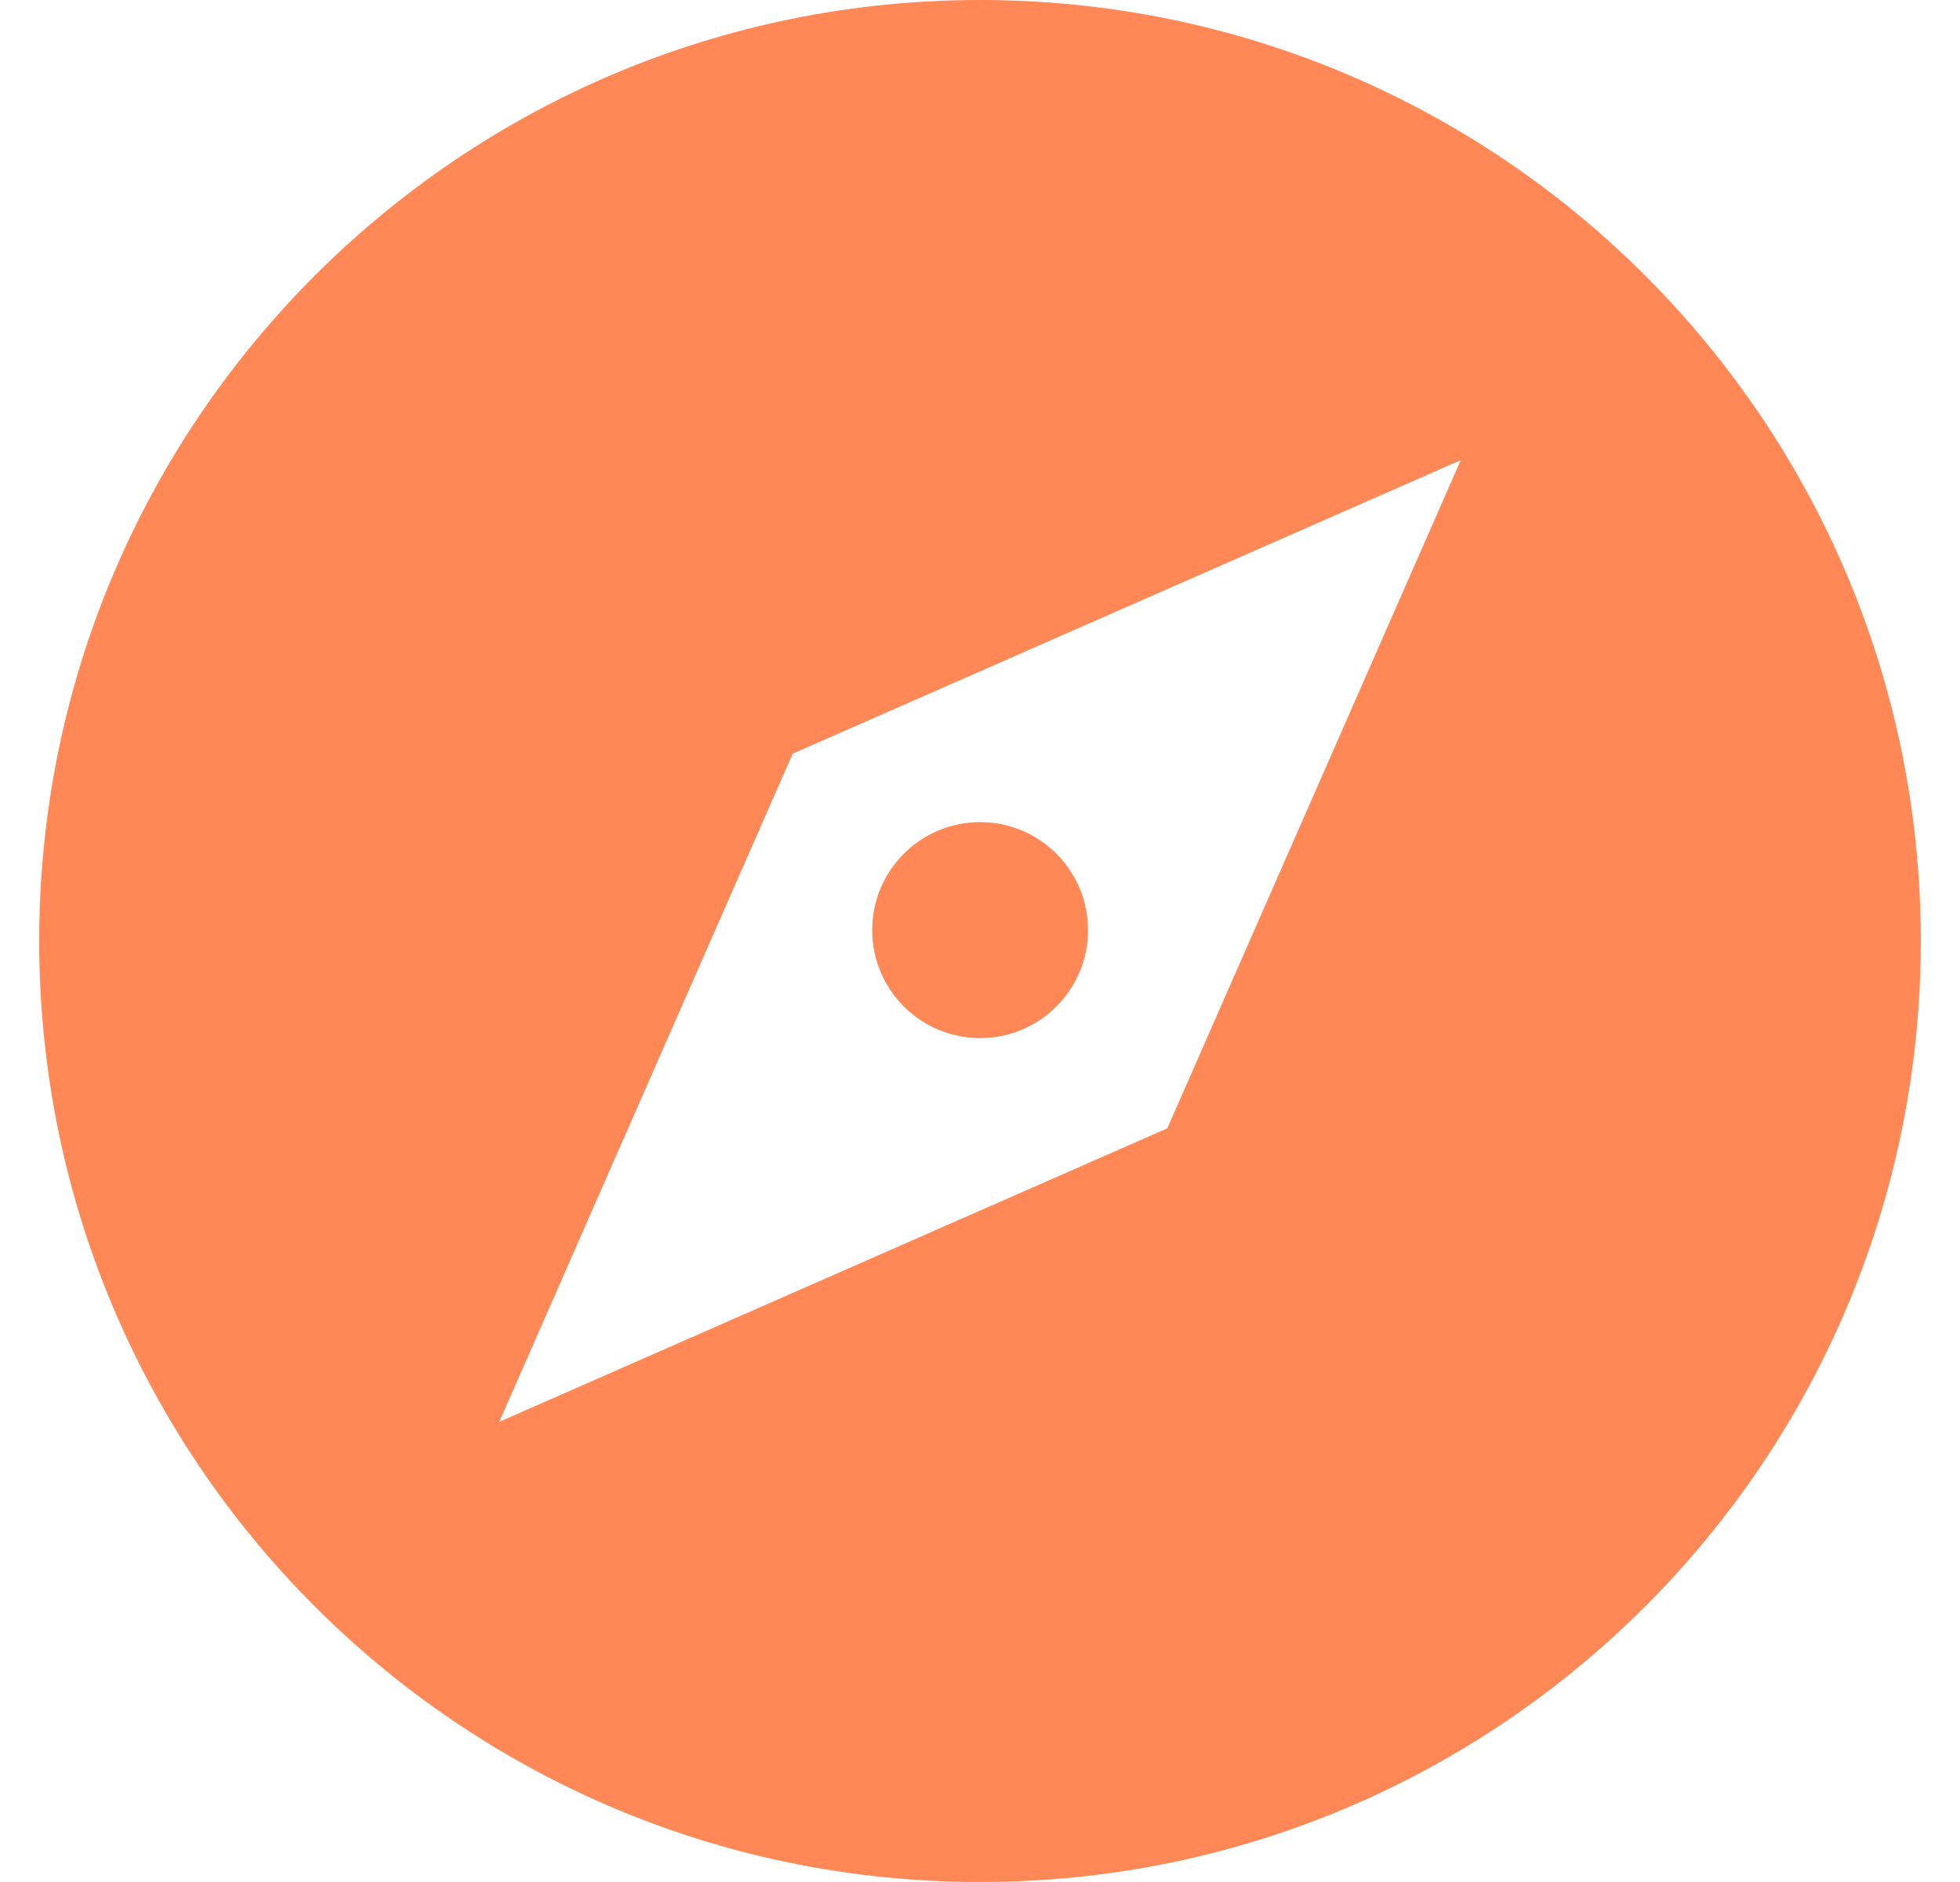 <svg width="25" height="24" viewBox="0 0 25 24" fill="none" xmlns="http://www.w3.org/2000/svg">
<g clip-path="url(#clip0_1047_133101)">
<path d="M12.5 24C19.127 24 24.5 18.628 24.5 12C24.5 5.373 19.127 0 12.5 0C5.873 0 0.5 5.373 0.5 12C0.5 18.628 5.873 24 12.5 24ZM10.111 9.611L18.632 5.868L14.889 14.389L6.368 18.132L10.111 9.611Z" fill="#FF8856"/>
<path d="M12.502 13.238C13.262 13.238 13.878 12.621 13.878 11.861C13.878 11.101 13.262 10.484 12.502 10.484C11.741 10.484 11.125 11.101 11.125 11.861C11.125 12.621 11.741 13.238 12.502 13.238Z" fill="#FF8856"/>
</g>
<defs>
<clipPath id="clip0_1047_133101">
<rect width="24" height="24" fill="white" transform="translate(0.5)"/>
</clipPath>
</defs>
</svg>
